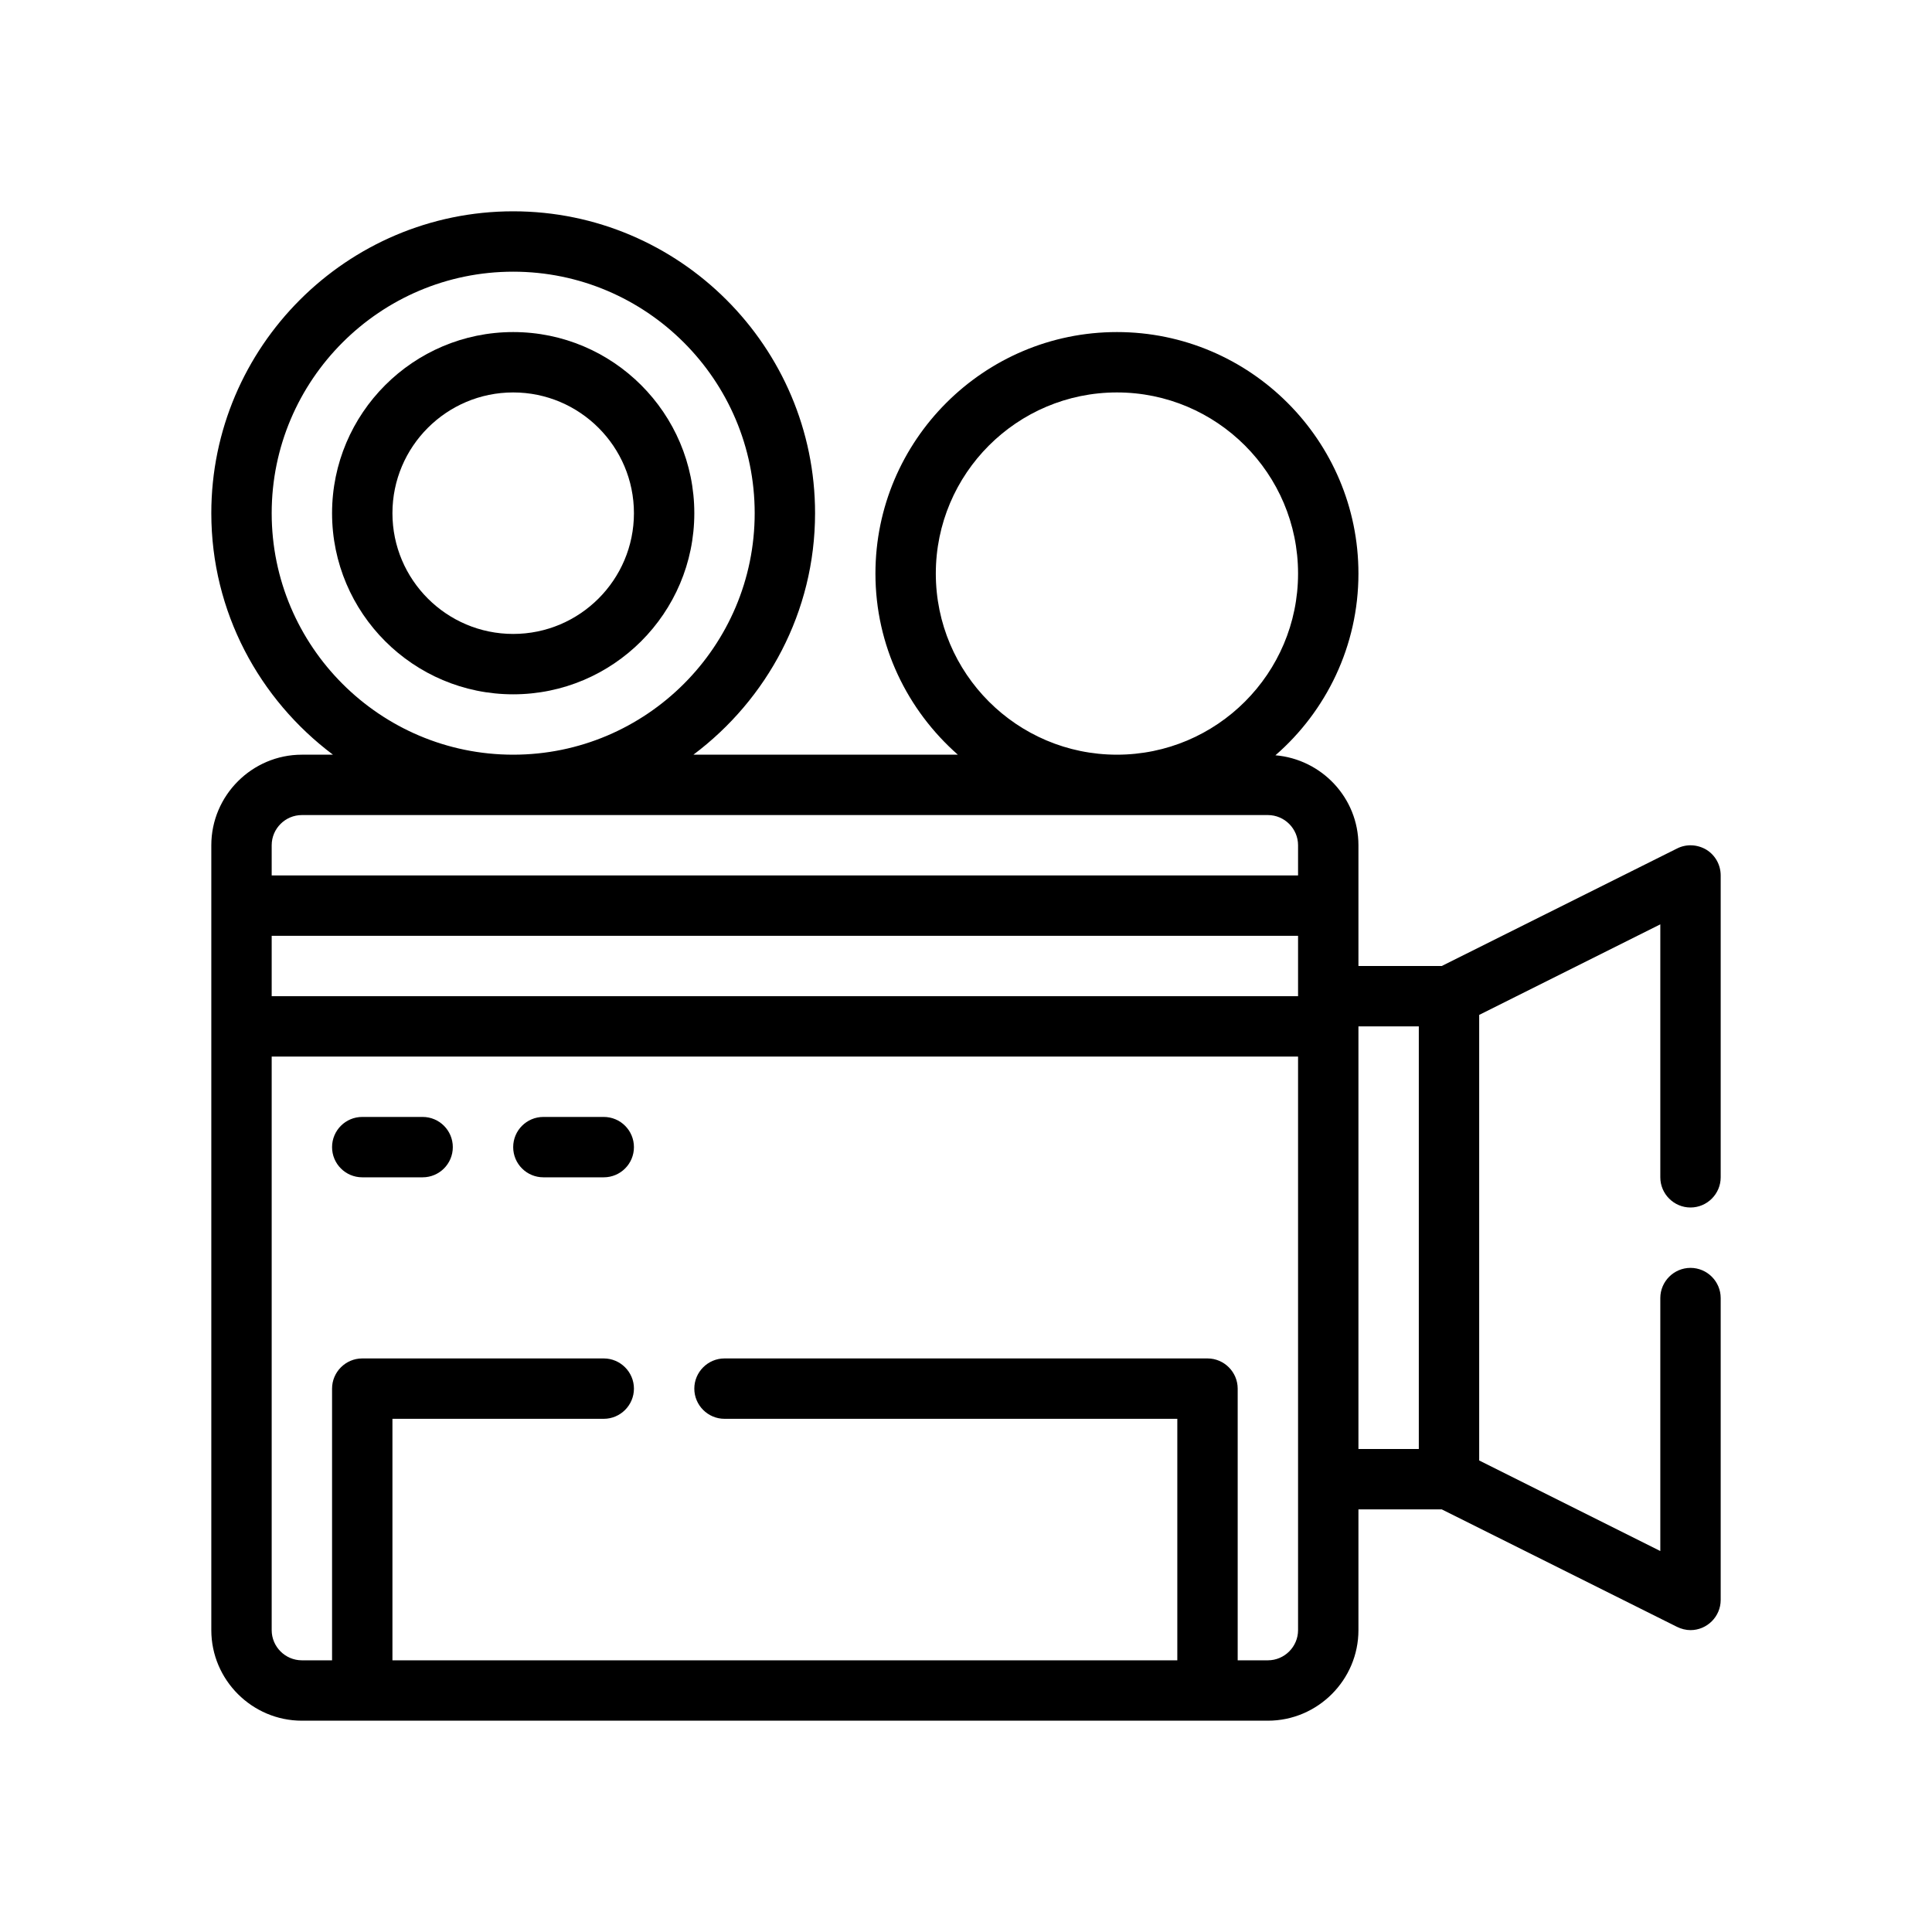 <?xml version="1.0" encoding="UTF-8"?>
<svg xmlns="http://www.w3.org/2000/svg" version="1.1" viewBox="0 0 64 64">
  <!-- Generator: Adobe Illustrator 28.7.1, SVG Export Plug-In . SVG Version: 1.2.0 Build 142)  -->
  <g>
    <g id="Outline">
      <g>
        <path d="M56,40c.55,0,1-.45,1-1v-10c0-.35-.18-.67-.47-.85-.3-.18-.67-.2-.98-.04l-7.79,3.89h-2.76v-4c0-1.57-1.22-2.85-2.75-2.98,1.68-1.46,2.75-3.62,2.75-6.02,0-4.41-3.59-8-8-8s-8,3.59-8,8c0,2.39,1.06,4.53,2.73,6h-8.76c2.44-1.83,4.03-4.73,4.03-8,0-5.51-4.49-10-10-10s-10,4.49-10,10c0,3.27,1.59,6.17,4.03,8h-1.03c-1.65,0-3,1.35-3,3v26c0,1.65,1.35,3,3,3h32c1.65,0,3-1.35,3-3v-4h2.76l7.79,3.89c.14.07.3.11.45.11.547 0,1-.448,1-1v-10c0-.55-.45-1-1-1s-1,.45-1,1v8.38l-6-3v-14.76l6-3v8.38c0,.55.45,1,1,1ZM31,19c0-3.31,2.69-6,6-6s6,2.69,6,6-2.69,6-6,6-6-2.69-6-6ZM9,17c0-4.41,3.59-8,8-8s8,3.59,8,8-3.59,8-8,8-8-3.59-8-8ZM43,54c0,.55-.45,1-1,1h-1v-9c0-.55-.45-1-1-1h-16c-.55,0-1,.45-1,1s.45,1,1,1h15v8H13v-8h7c.55,0,1-.45,1-1s-.45-1-1-1h-8c-.55,0-1,.45-1,1v9h-1c-.55,0-1-.45-1-1v-19h34v19ZM43,33H9v-2h34v2ZM43,29H9v-1c0-.55.45-1,1-1h32c.55,0,1,.45,1,1v1ZM47,48h-2v-14h2v14Z"/>
        <path d="M17,11c-3.309,0-6,2.691-6,6s2.691,6,6,6,6-2.691,6-6-2.691-6-6-6ZM17,21c-2.206,0-4-1.794-4-4s1.794-4,4-4,4,1.794,4,4-1.794,4-4,4Z"/>
        <path d="M14,37h-2c-.553,0-1,.448-1,1s.447,1,1,1h2c.553,0,1-.448,1-1s-.447-1-1-1Z"/>
        <path d="M20,37h-2c-.553,0-1,.448-1,1s.447,1,1,1h2c.553,0,1-.448,1-1s-.447-1-1-1Z"/>
      </g>
    </g>
  </g>
</svg>